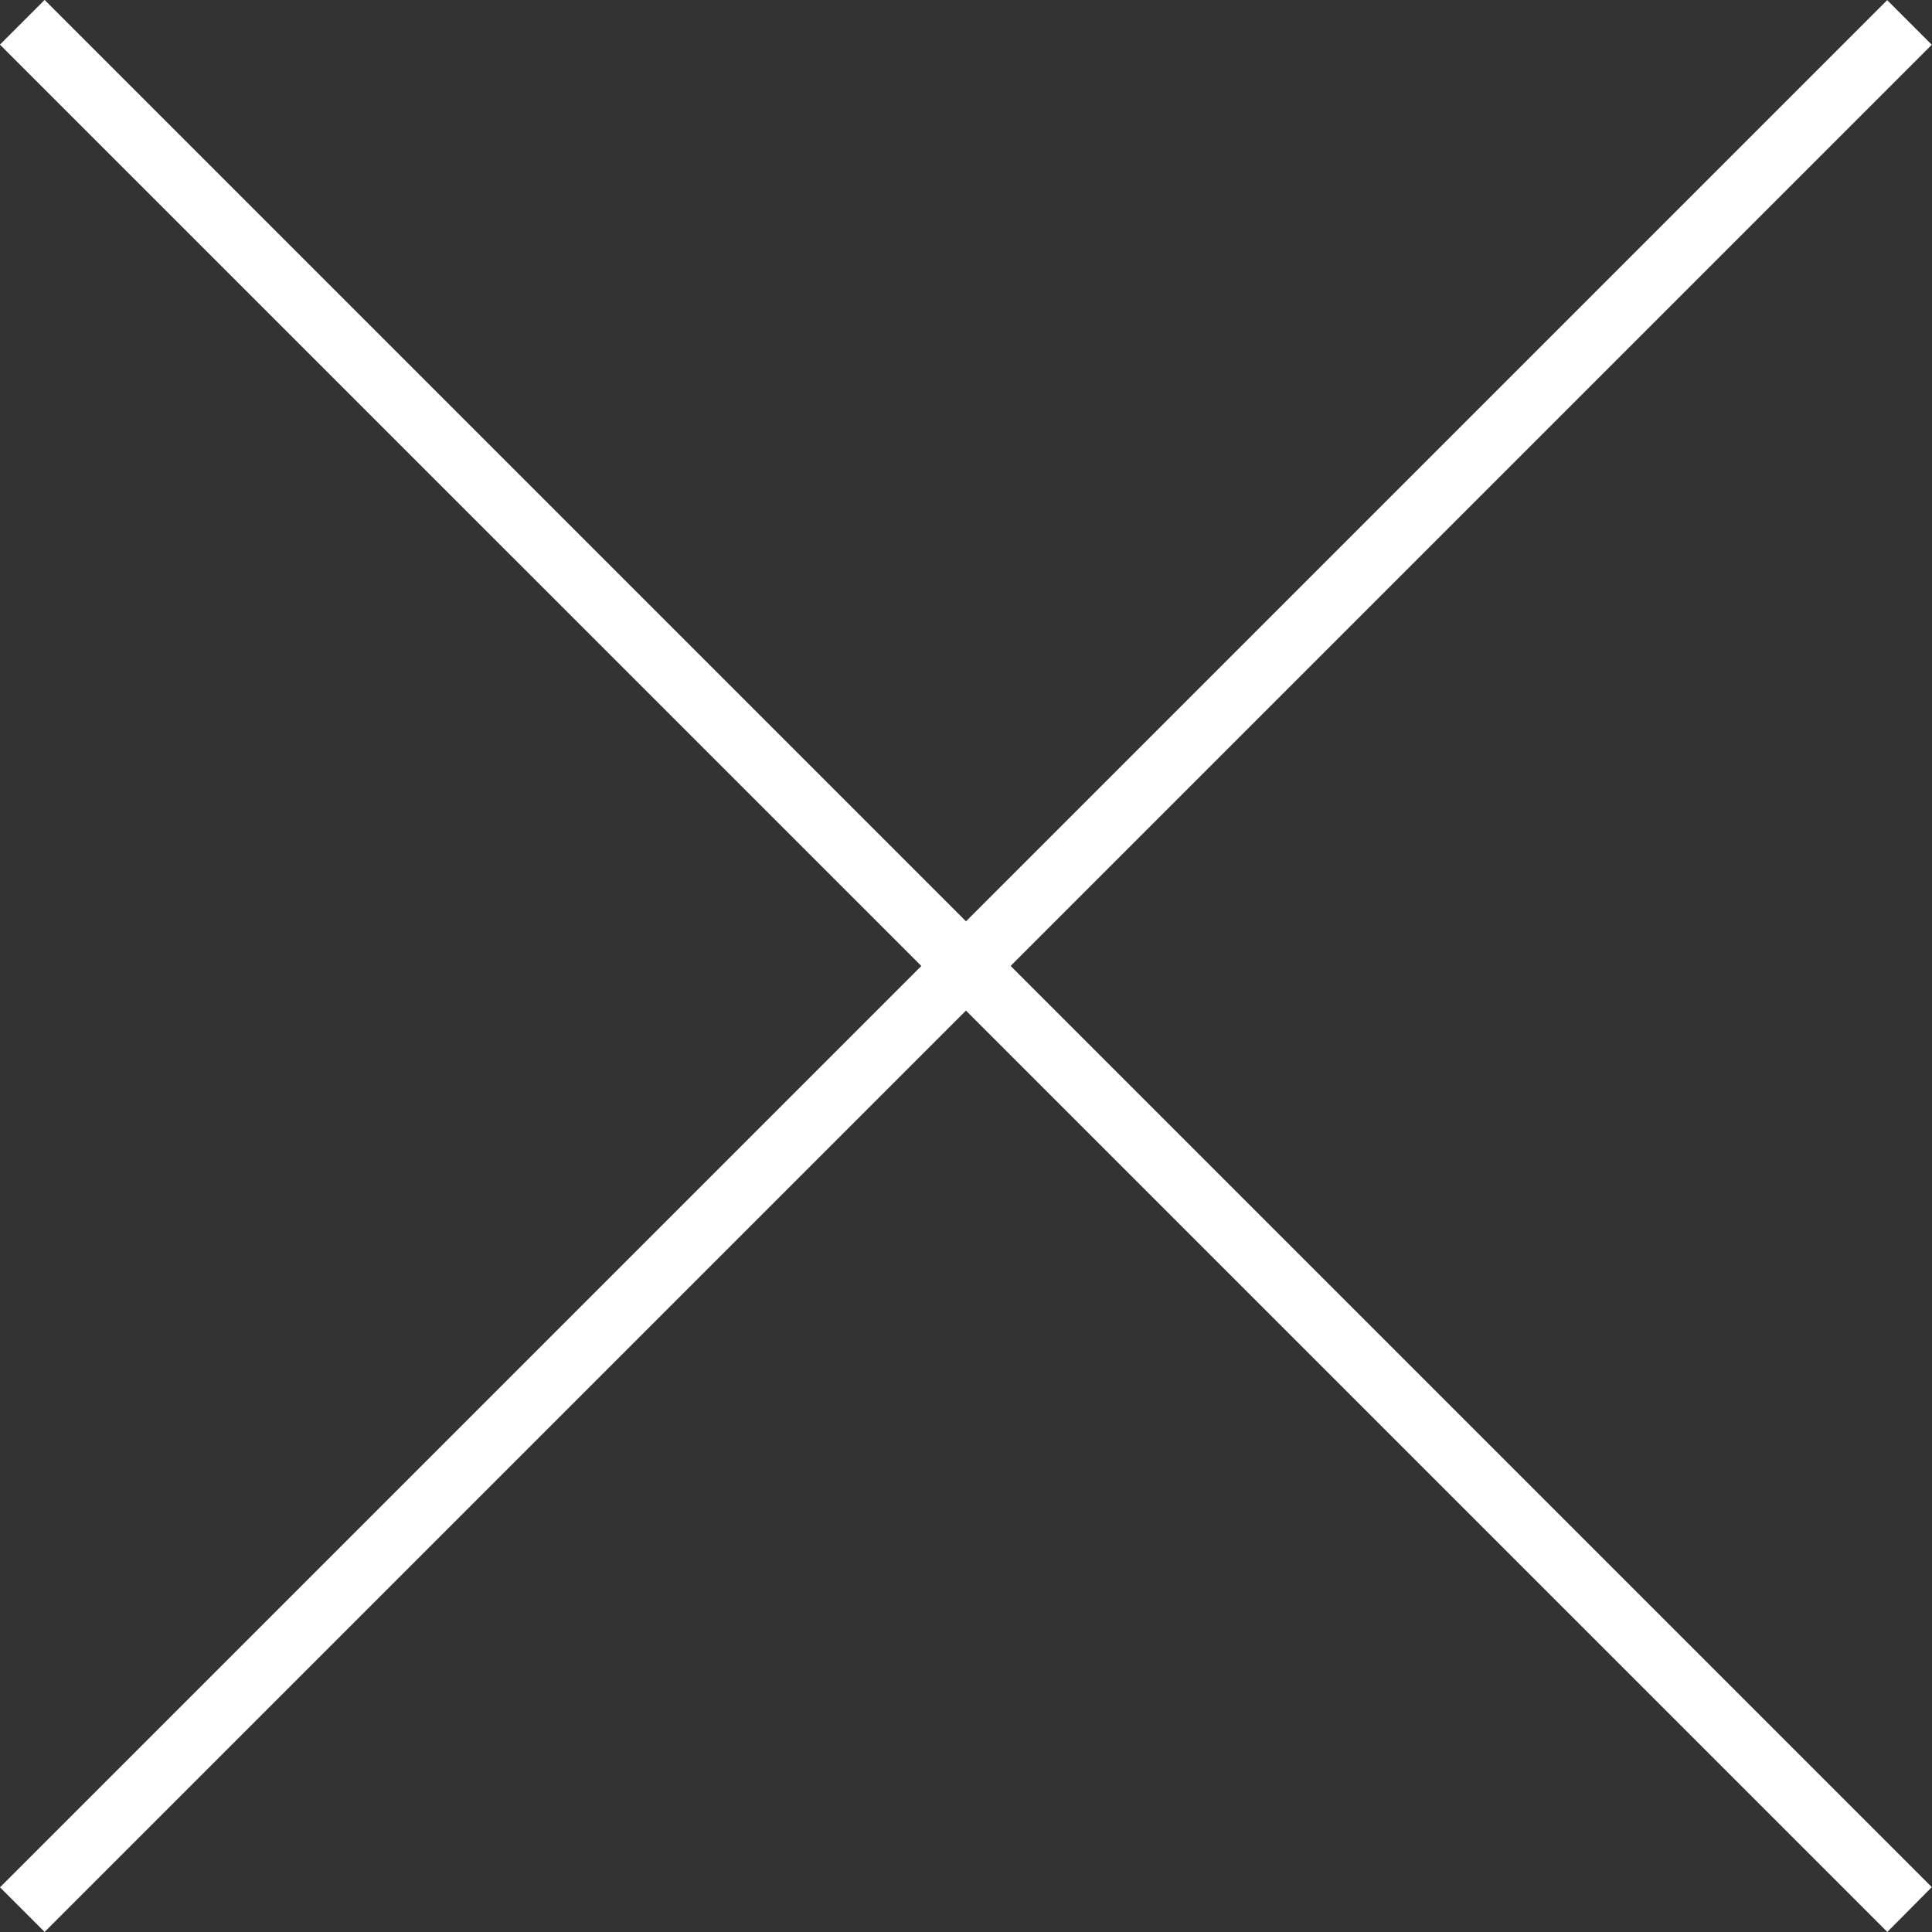 <svg xmlns="http://www.w3.org/2000/svg" width="30.61" height="30.61" viewBox="0 0 30.61 30.61">
  <rect x="0" y="0" width="30.61" height="30.61" fill="#333333" stroke="none"/>
  <g id="Group_437" data-name="Group 437" transform="translate(-3302.889 -1024.003)">
    <g id="Group_229" data-name="Group 229">
      <path id="Line_87" data-name="Line 87" d="M29.549,30.256-.354.354.354-.354l29.9,29.9Z" transform="translate(3303.242 1024.356)" fill="#fff"/>
    </g>
    <g id="Group_230" data-name="Group 230">
      <path id="Line_88" data-name="Line 88" d="M.354,30.256l-.707-.707,29.9-29.9.707.707Z" transform="translate(3303.242 1024.356)" fill="#fff"/>
    </g>
  </g>
</svg>
